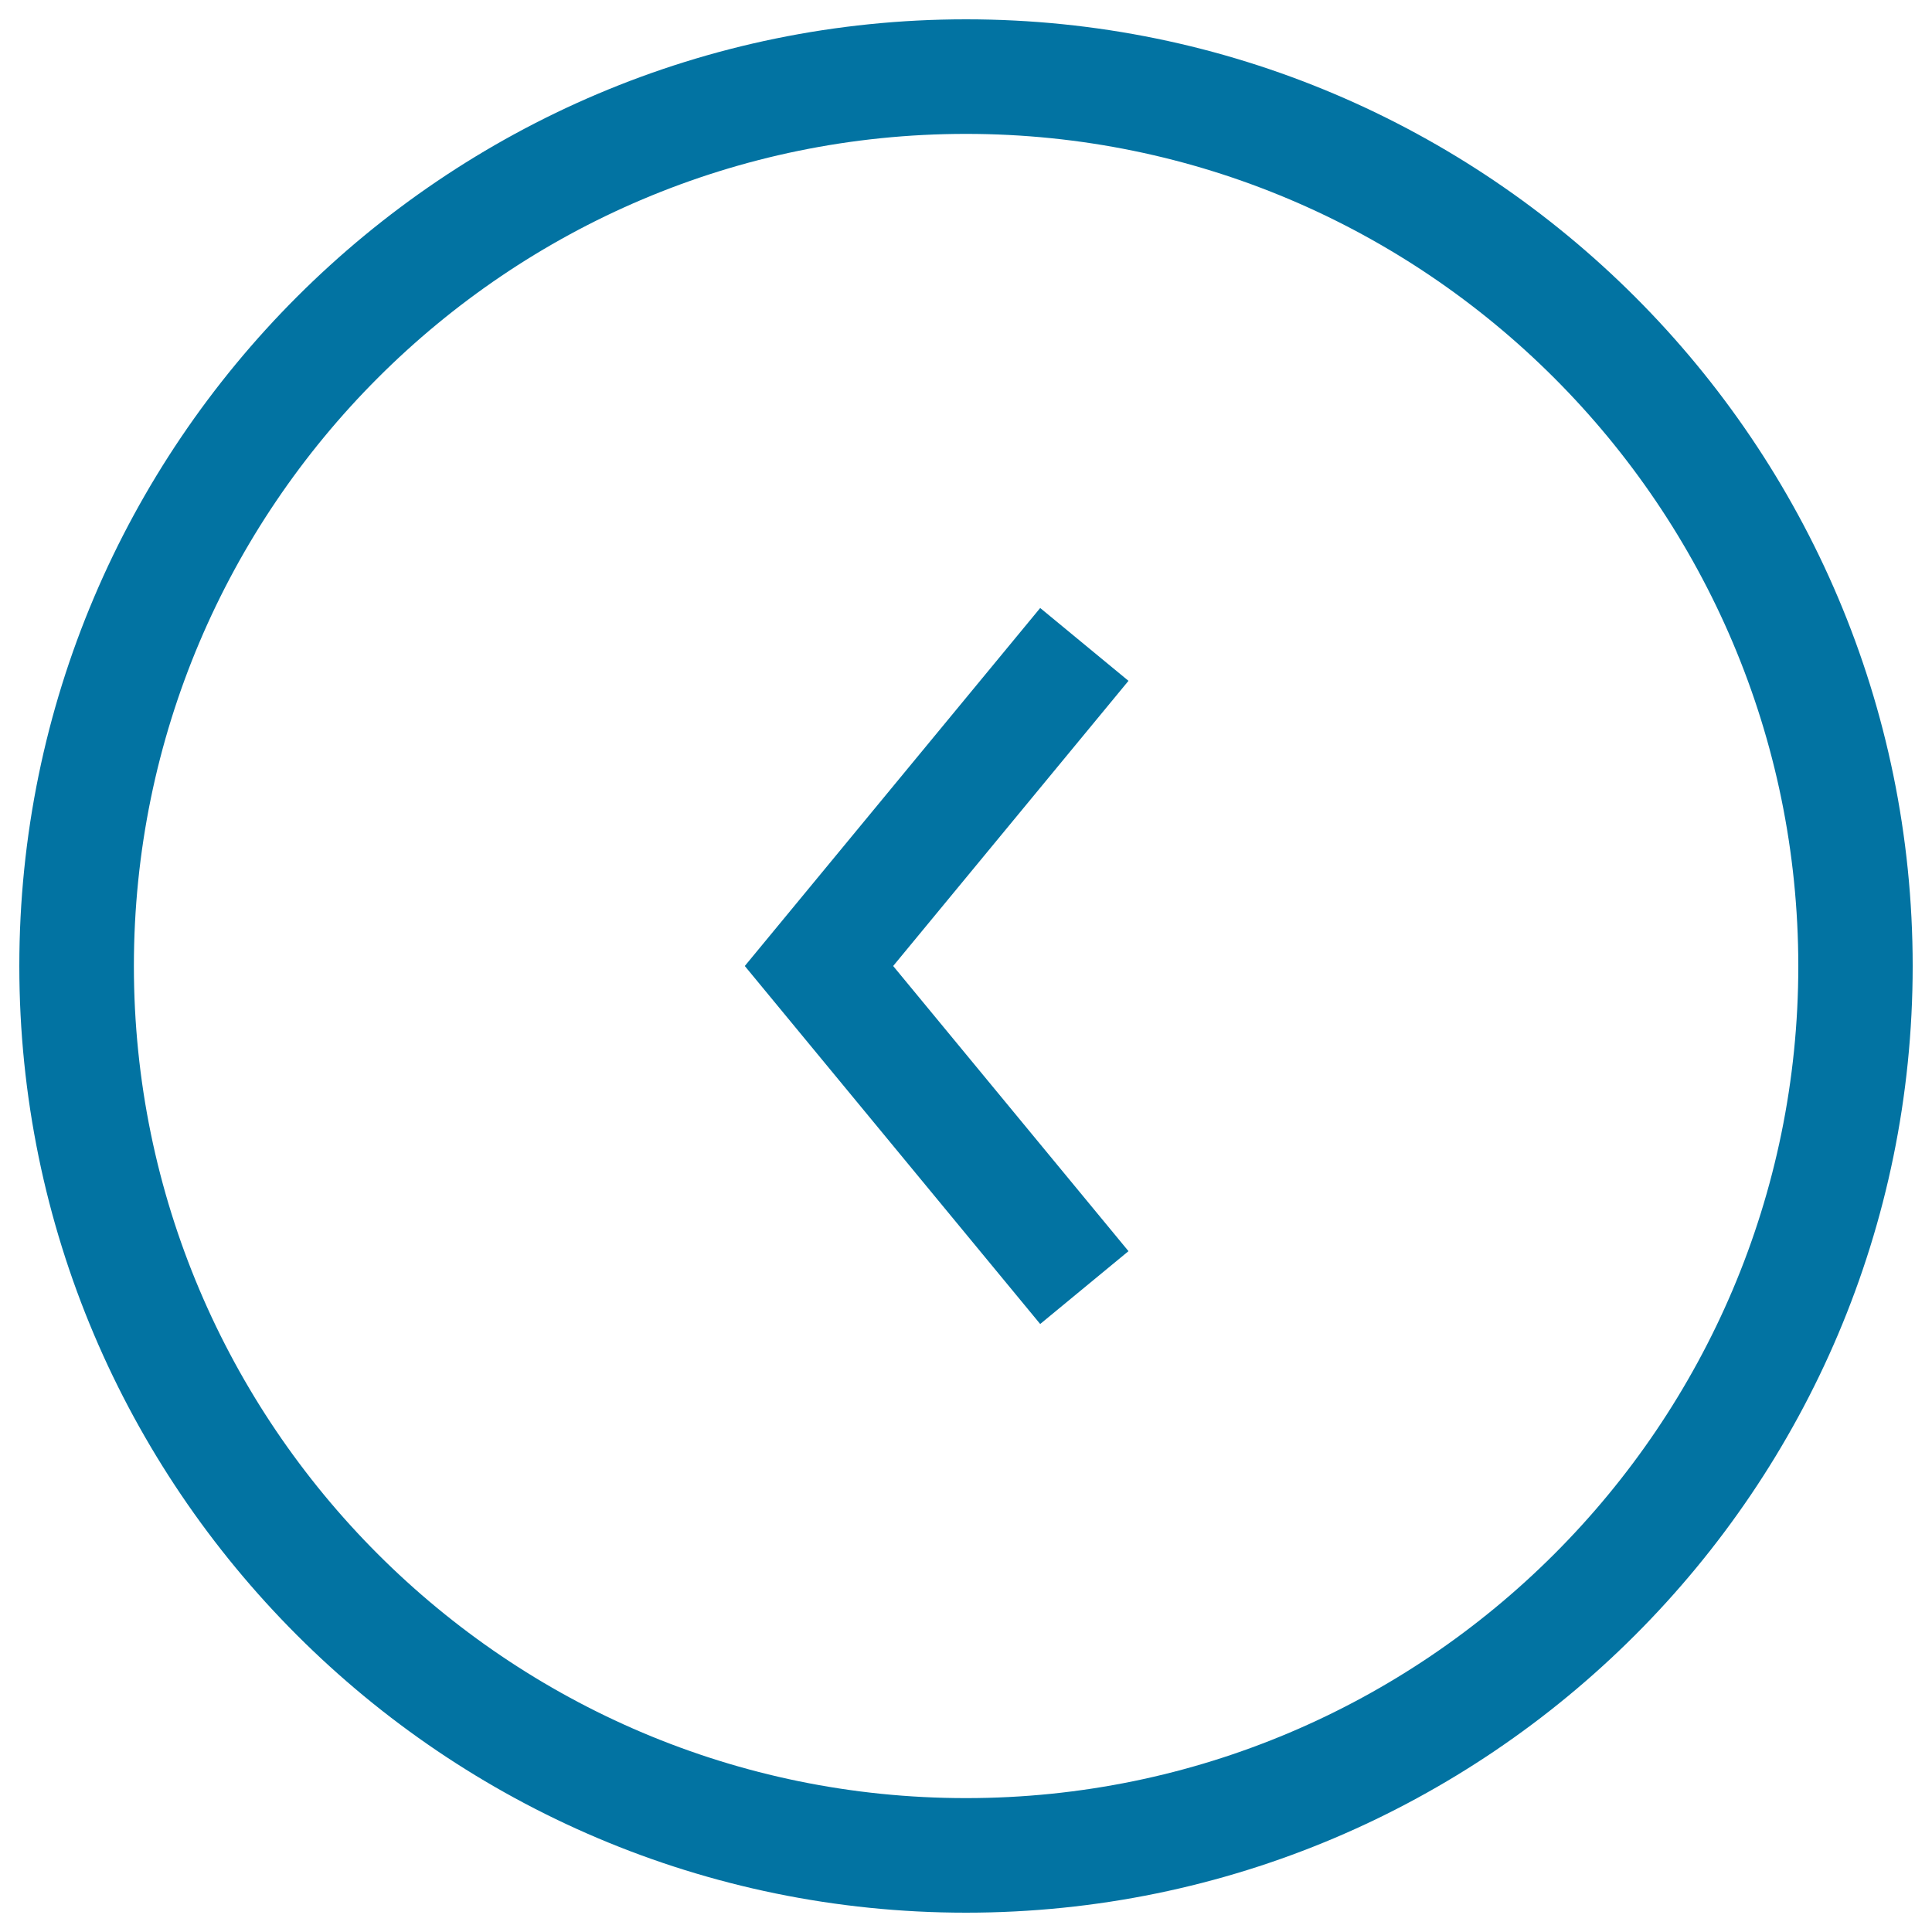 <svg xmlns="http://www.w3.org/2000/svg" viewBox="0 0 1000 1000" style="fill:#0273a2">
<title>Back Button Circle SVG icon</title>
<g><g><path d="M500,990C229.8,990,10,770.2,10,500C10,229.8,229.8,10,500,10c270.2,0,490,219.8,490,490C990,770.2,770.2,990,500,990z M500,69.3C262.5,69.3,69.3,262.5,69.3,500c0,237.5,193.2,430.7,430.7,430.7c237.5,0,430.8-193.2,430.8-430.7C930.7,262.5,737.5,69.3,500,69.3z"/><polygon points="538.4,685.3 385.5,500 538.4,314.7 584.1,352.4 462.3,500 584.1,647.6 "/></g></g>
</svg>